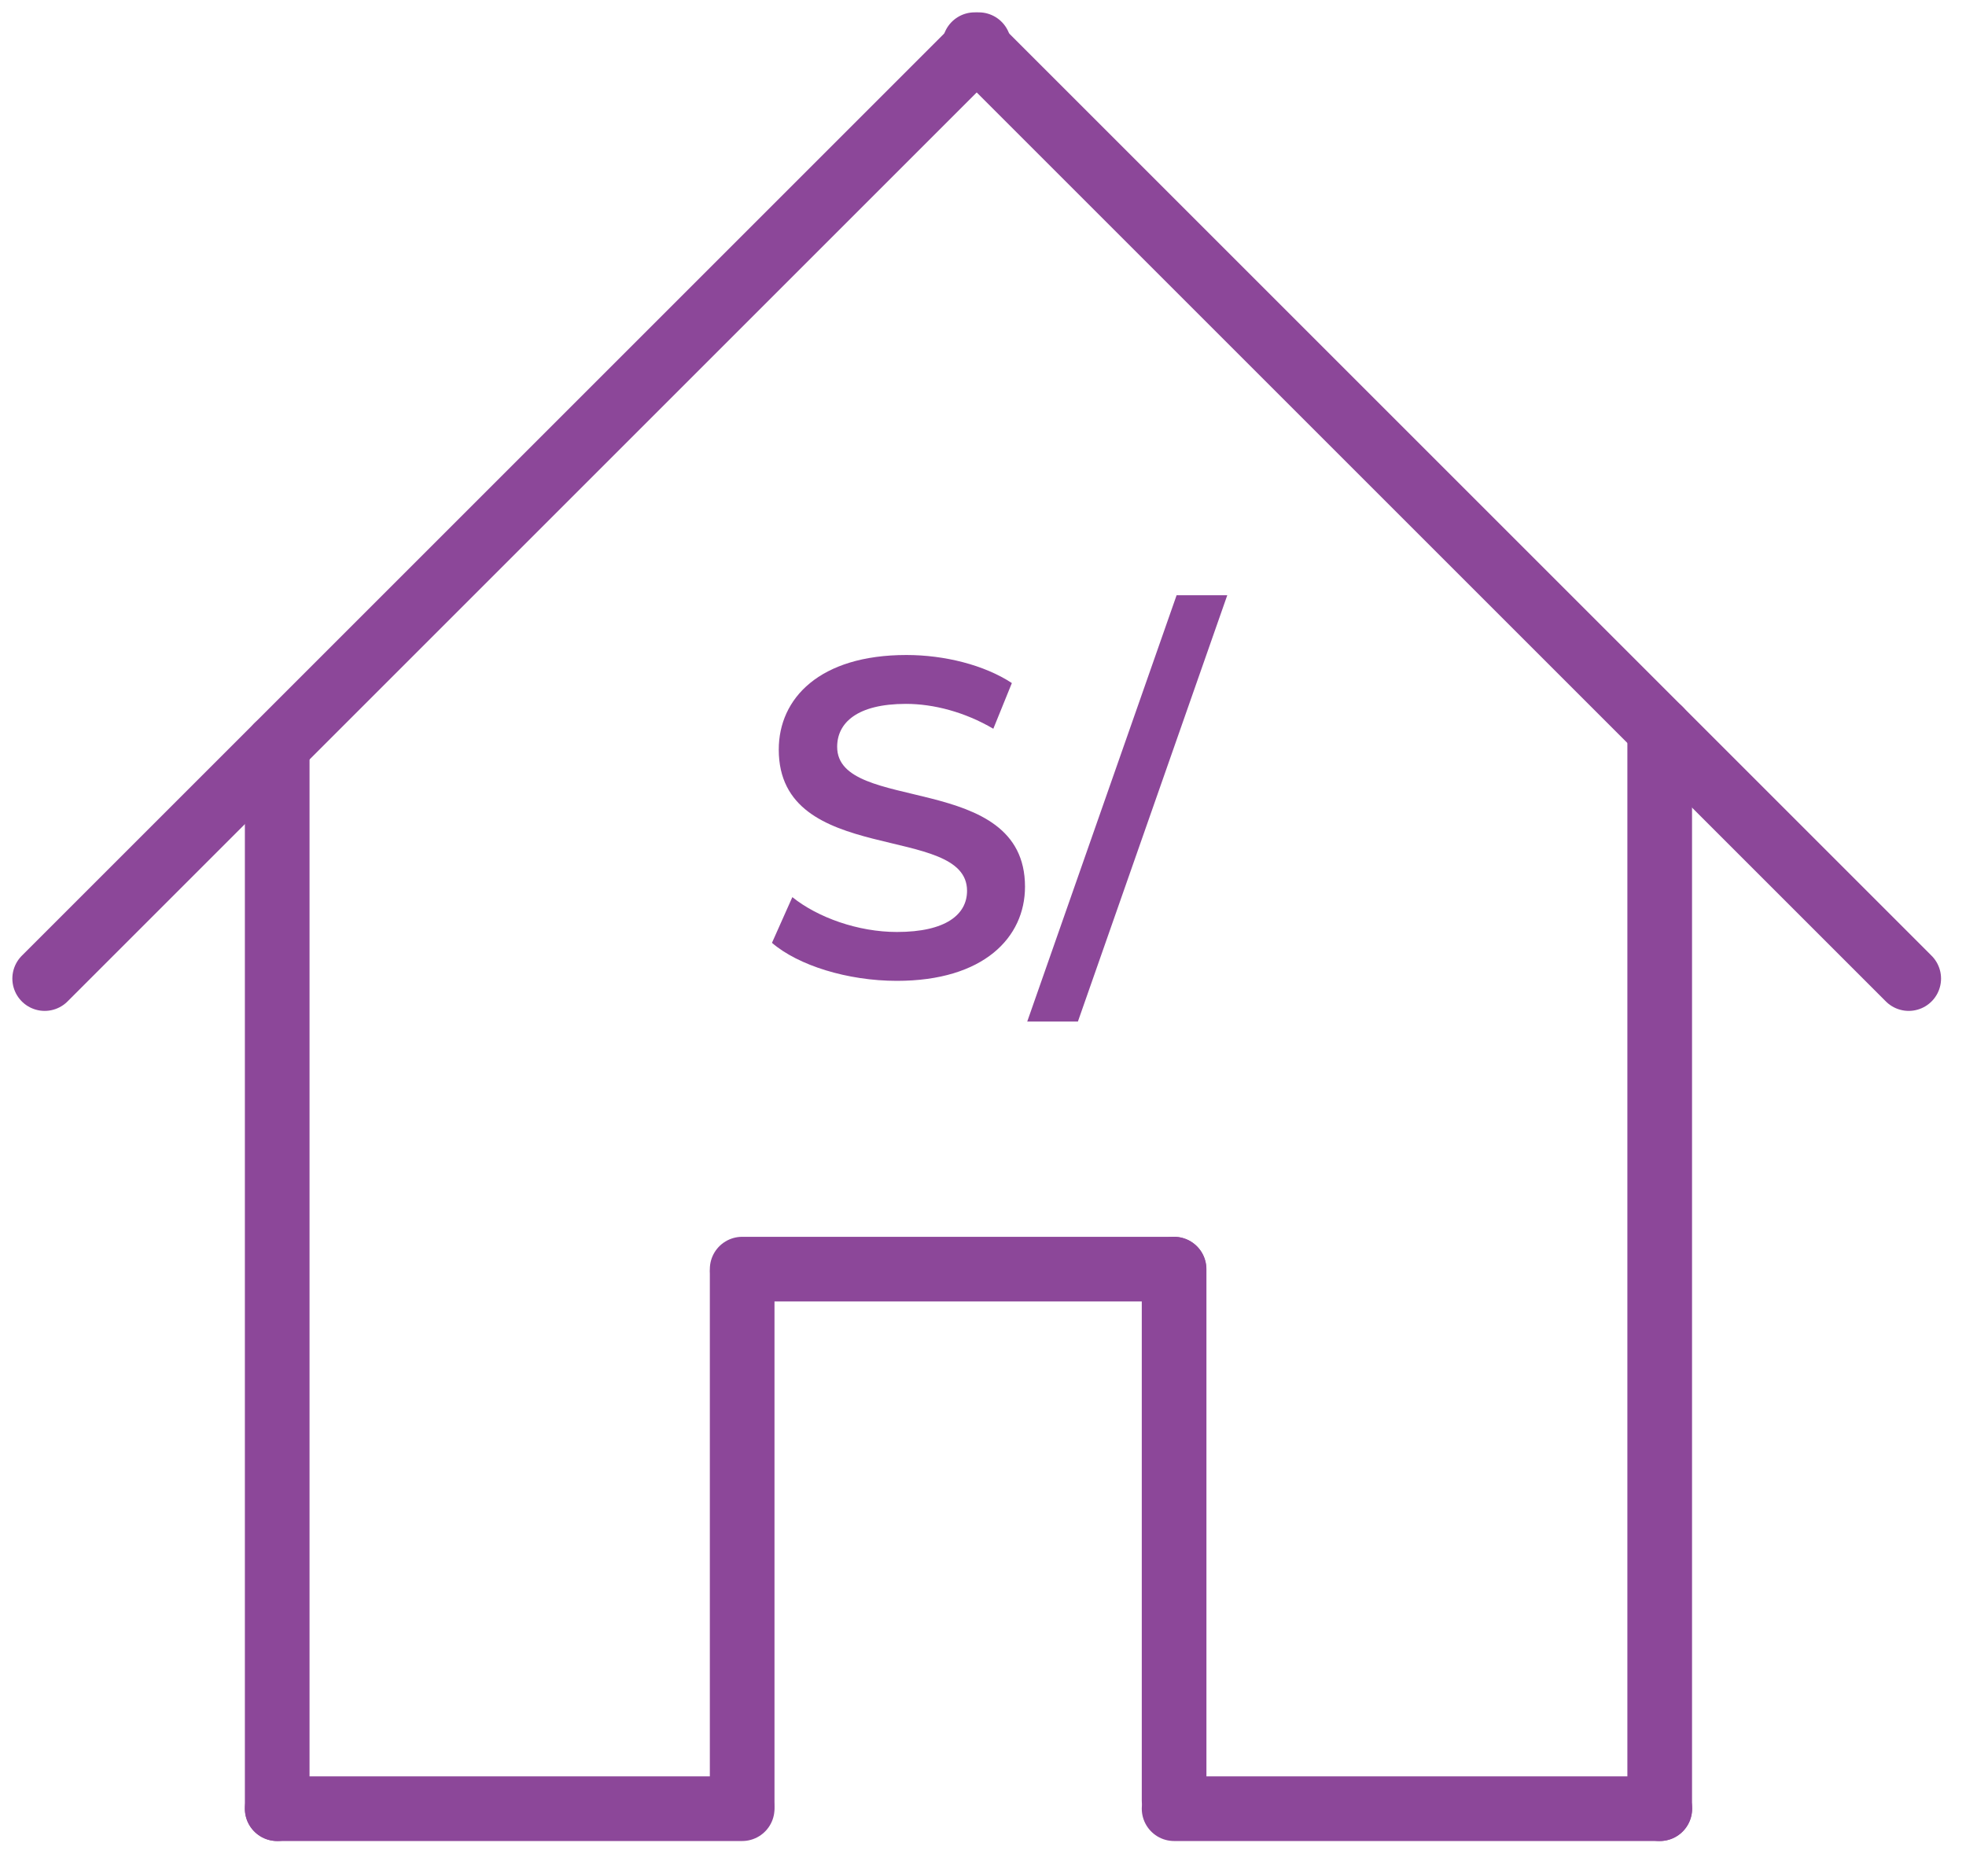 <svg width="44" height="42" viewBox="0 0 44 42" fill="none" xmlns="http://www.w3.org/2000/svg">
<path d="M20.073 21.956C22.018 21.956 22.94 20.983 22.94 19.849C22.94 17.245 18.736 18.228 18.736 16.718C18.736 16.181 19.181 15.756 20.276 15.756C20.893 15.756 21.593 15.938 22.231 16.313L22.646 15.29C22.028 14.884 21.137 14.662 20.286 14.662C18.341 14.662 17.429 15.634 17.429 16.779C17.429 19.413 21.643 18.41 21.643 19.94C21.643 20.466 21.177 20.862 20.073 20.862C19.202 20.862 18.3 20.537 17.733 20.082L17.277 21.105C17.864 21.611 18.969 21.956 20.073 21.956ZM22.99 22.867H24.124L27.467 13.324H26.333L22.99 22.867Z" fill="#8C4799"/>
<path d="M6.204 40.487V16.702" stroke="#8C4799" stroke-width="1.447" stroke-miterlimit="10" stroke-linecap="round"/>
<path d="M16.61 40.394V28.502" stroke="#8C4799" stroke-width="1.447" stroke-miterlimit="10" stroke-linecap="round"/>
<path d="M26.277 40.301V28.409" stroke="#8C4799" stroke-width="1.447" stroke-miterlimit="10" stroke-linecap="round"/>
<path d="M37.145 40.487V16.331" stroke="#8C4799" stroke-width="1.447" stroke-miterlimit="10" stroke-linecap="round"/>
<path d="M16.61 40.487H6.204" stroke="#8C4799" stroke-width="1.447" stroke-miterlimit="10" stroke-linecap="round"/>
<path d="M37.148 40.487H26.277" stroke="#8C4799" stroke-width="1.447" stroke-miterlimit="10" stroke-linecap="round"/>
<path d="M16.61 28.409H26.273" stroke="#8C4799" stroke-width="1.447" stroke-miterlimit="10" stroke-linecap="round"/>
<path d="M1 21.905L21.905 1" stroke="#8C4799" stroke-width="1.447" stroke-miterlimit="10" stroke-linecap="round"/>
<path d="M42.718 21.905L21.813 1" stroke="#8C4799" stroke-width="1.447" stroke-miterlimit="10" stroke-linecap="round"/>
</svg>
